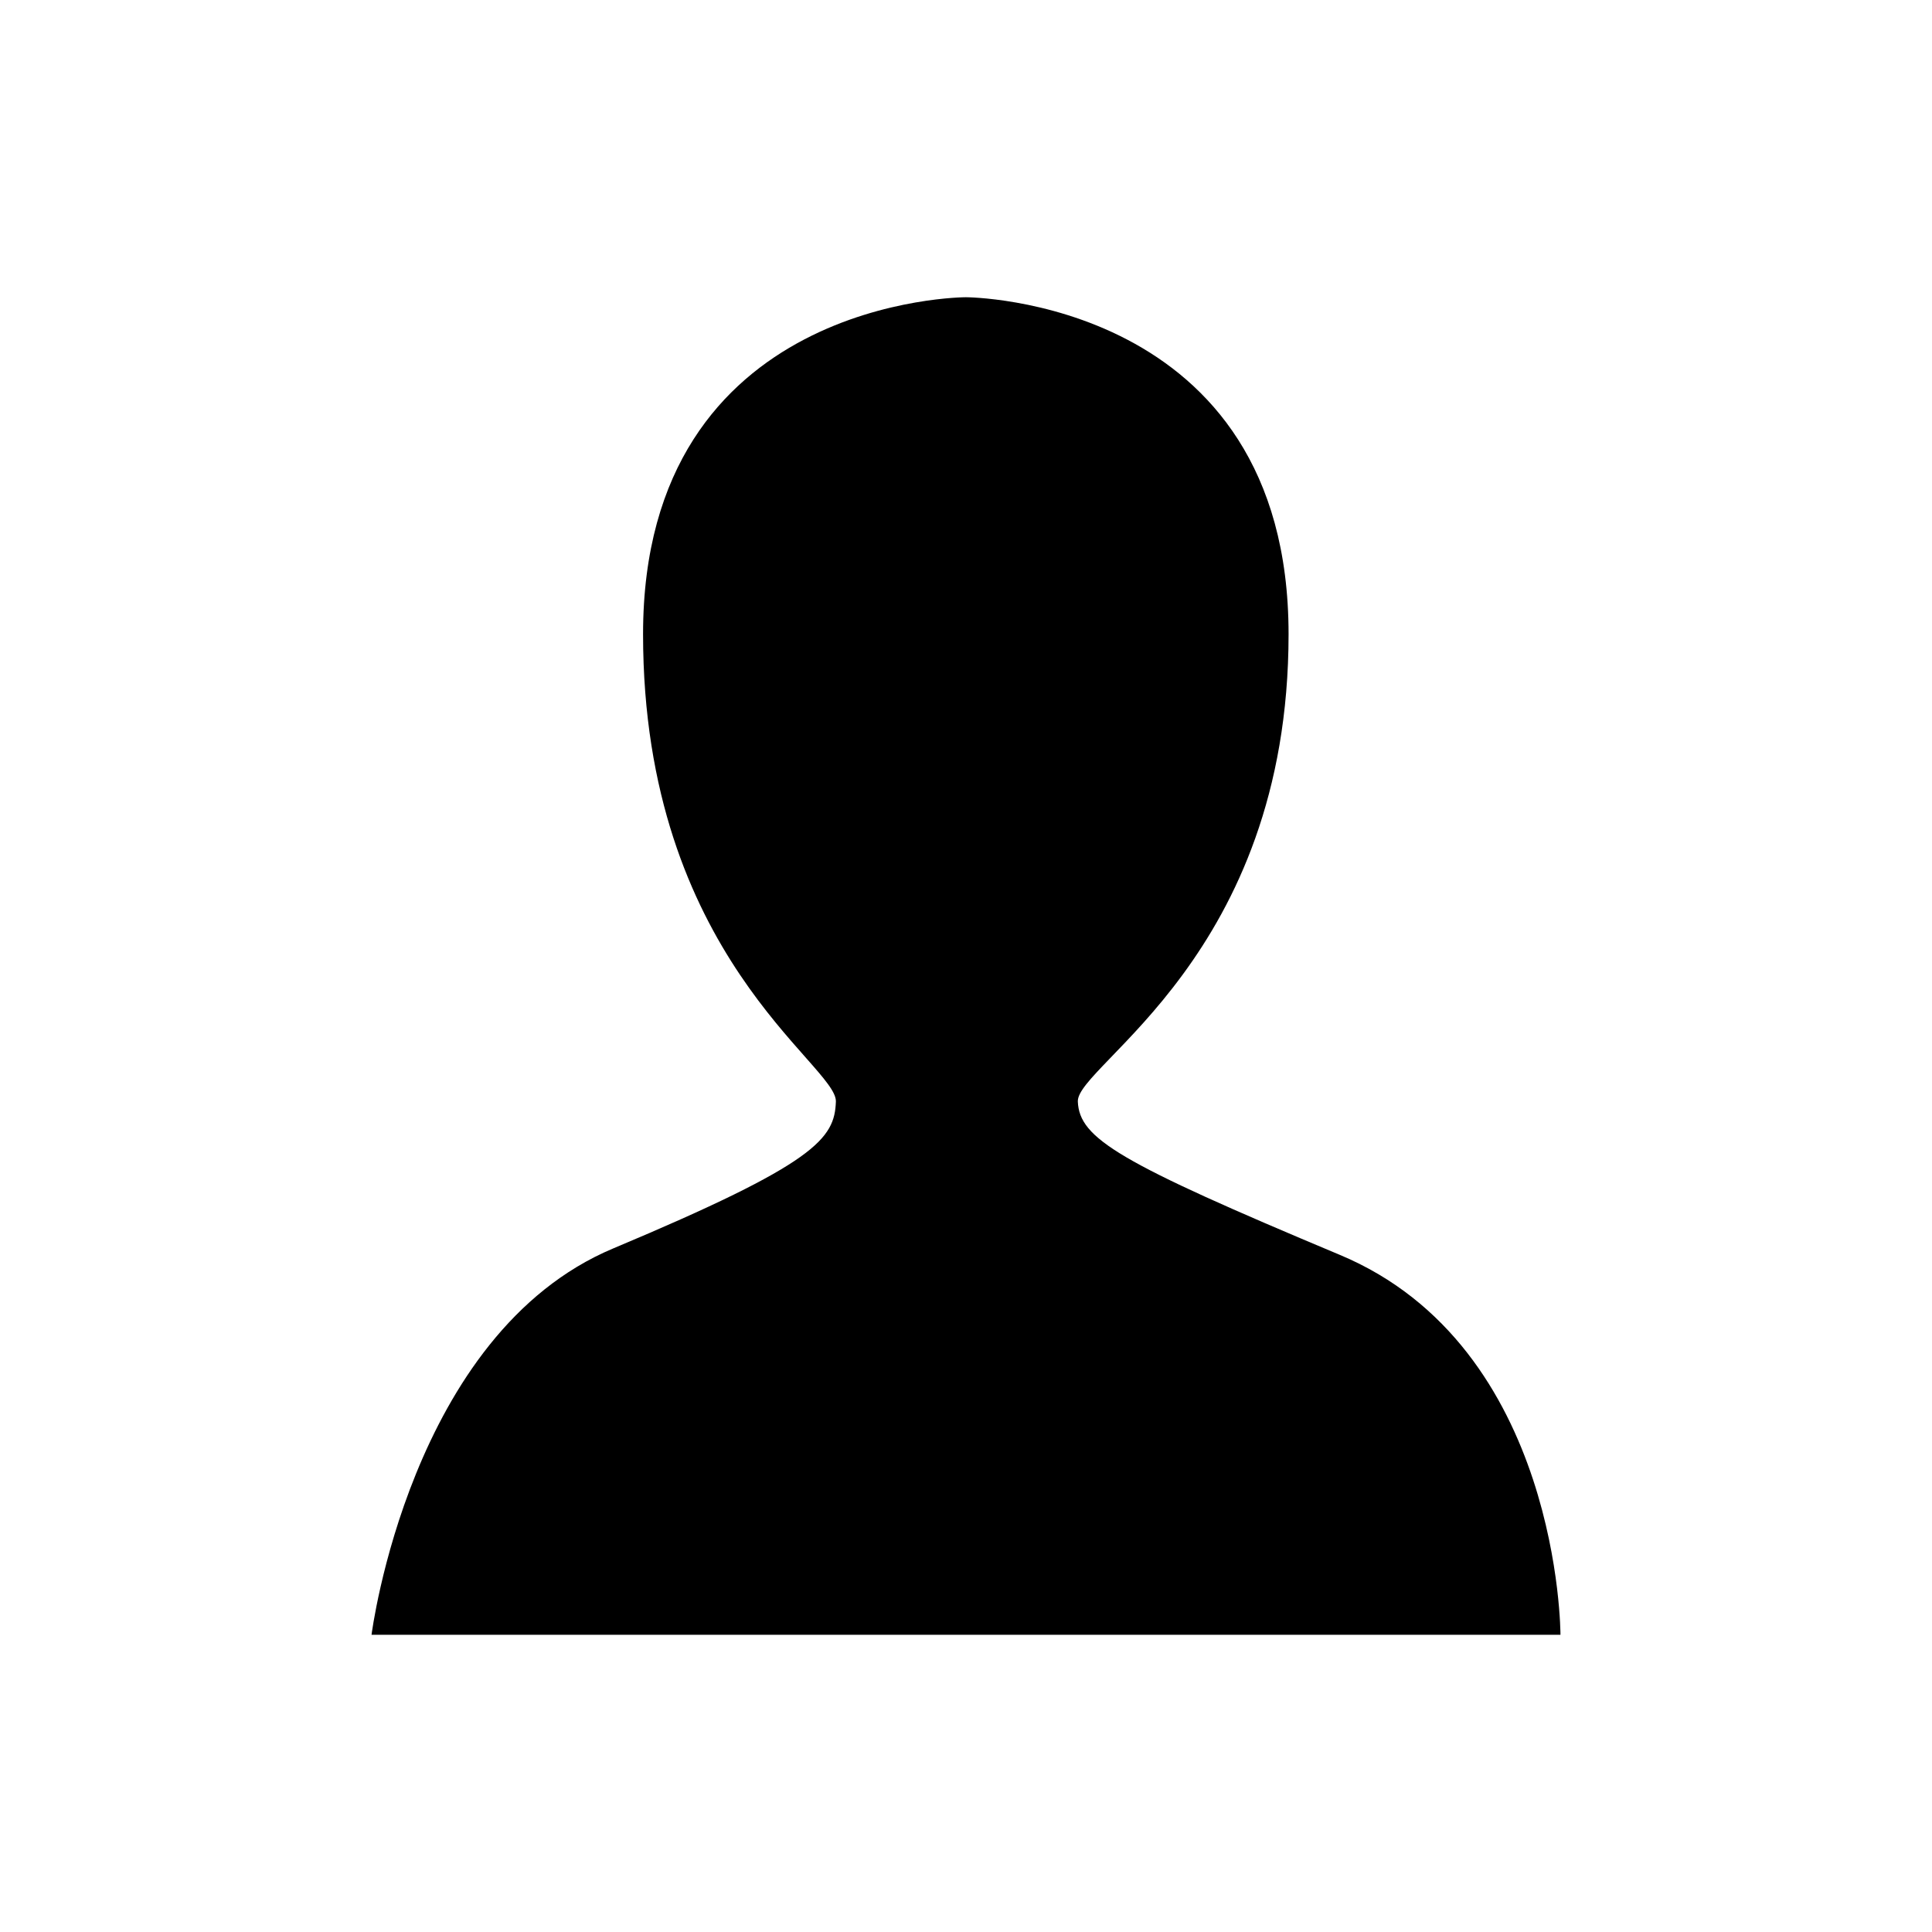 <svg width="26" height="26" viewBox="0 0 26 26" fill="none" xmlns="http://www.w3.org/2000/svg">
<path fill-rule="evenodd" clip-rule="evenodd" d="M18.025 16.885C15.051 15.639 14.527 15.323 14.505 14.825C14.483 14.328 17.341 12.867 17.341 8.534C17.341 4.009 12.998 4 12.998 4C12.998 4 8.654 4 8.654 8.534C8.654 12.867 11.267 14.328 11.249 14.825C11.231 15.323 10.989 15.653 8.252 16.801C5.514 17.95 5 22 5 22H21C21 22 21.005 18.127 18.025 16.885Z" fill="black"/>
</svg>
